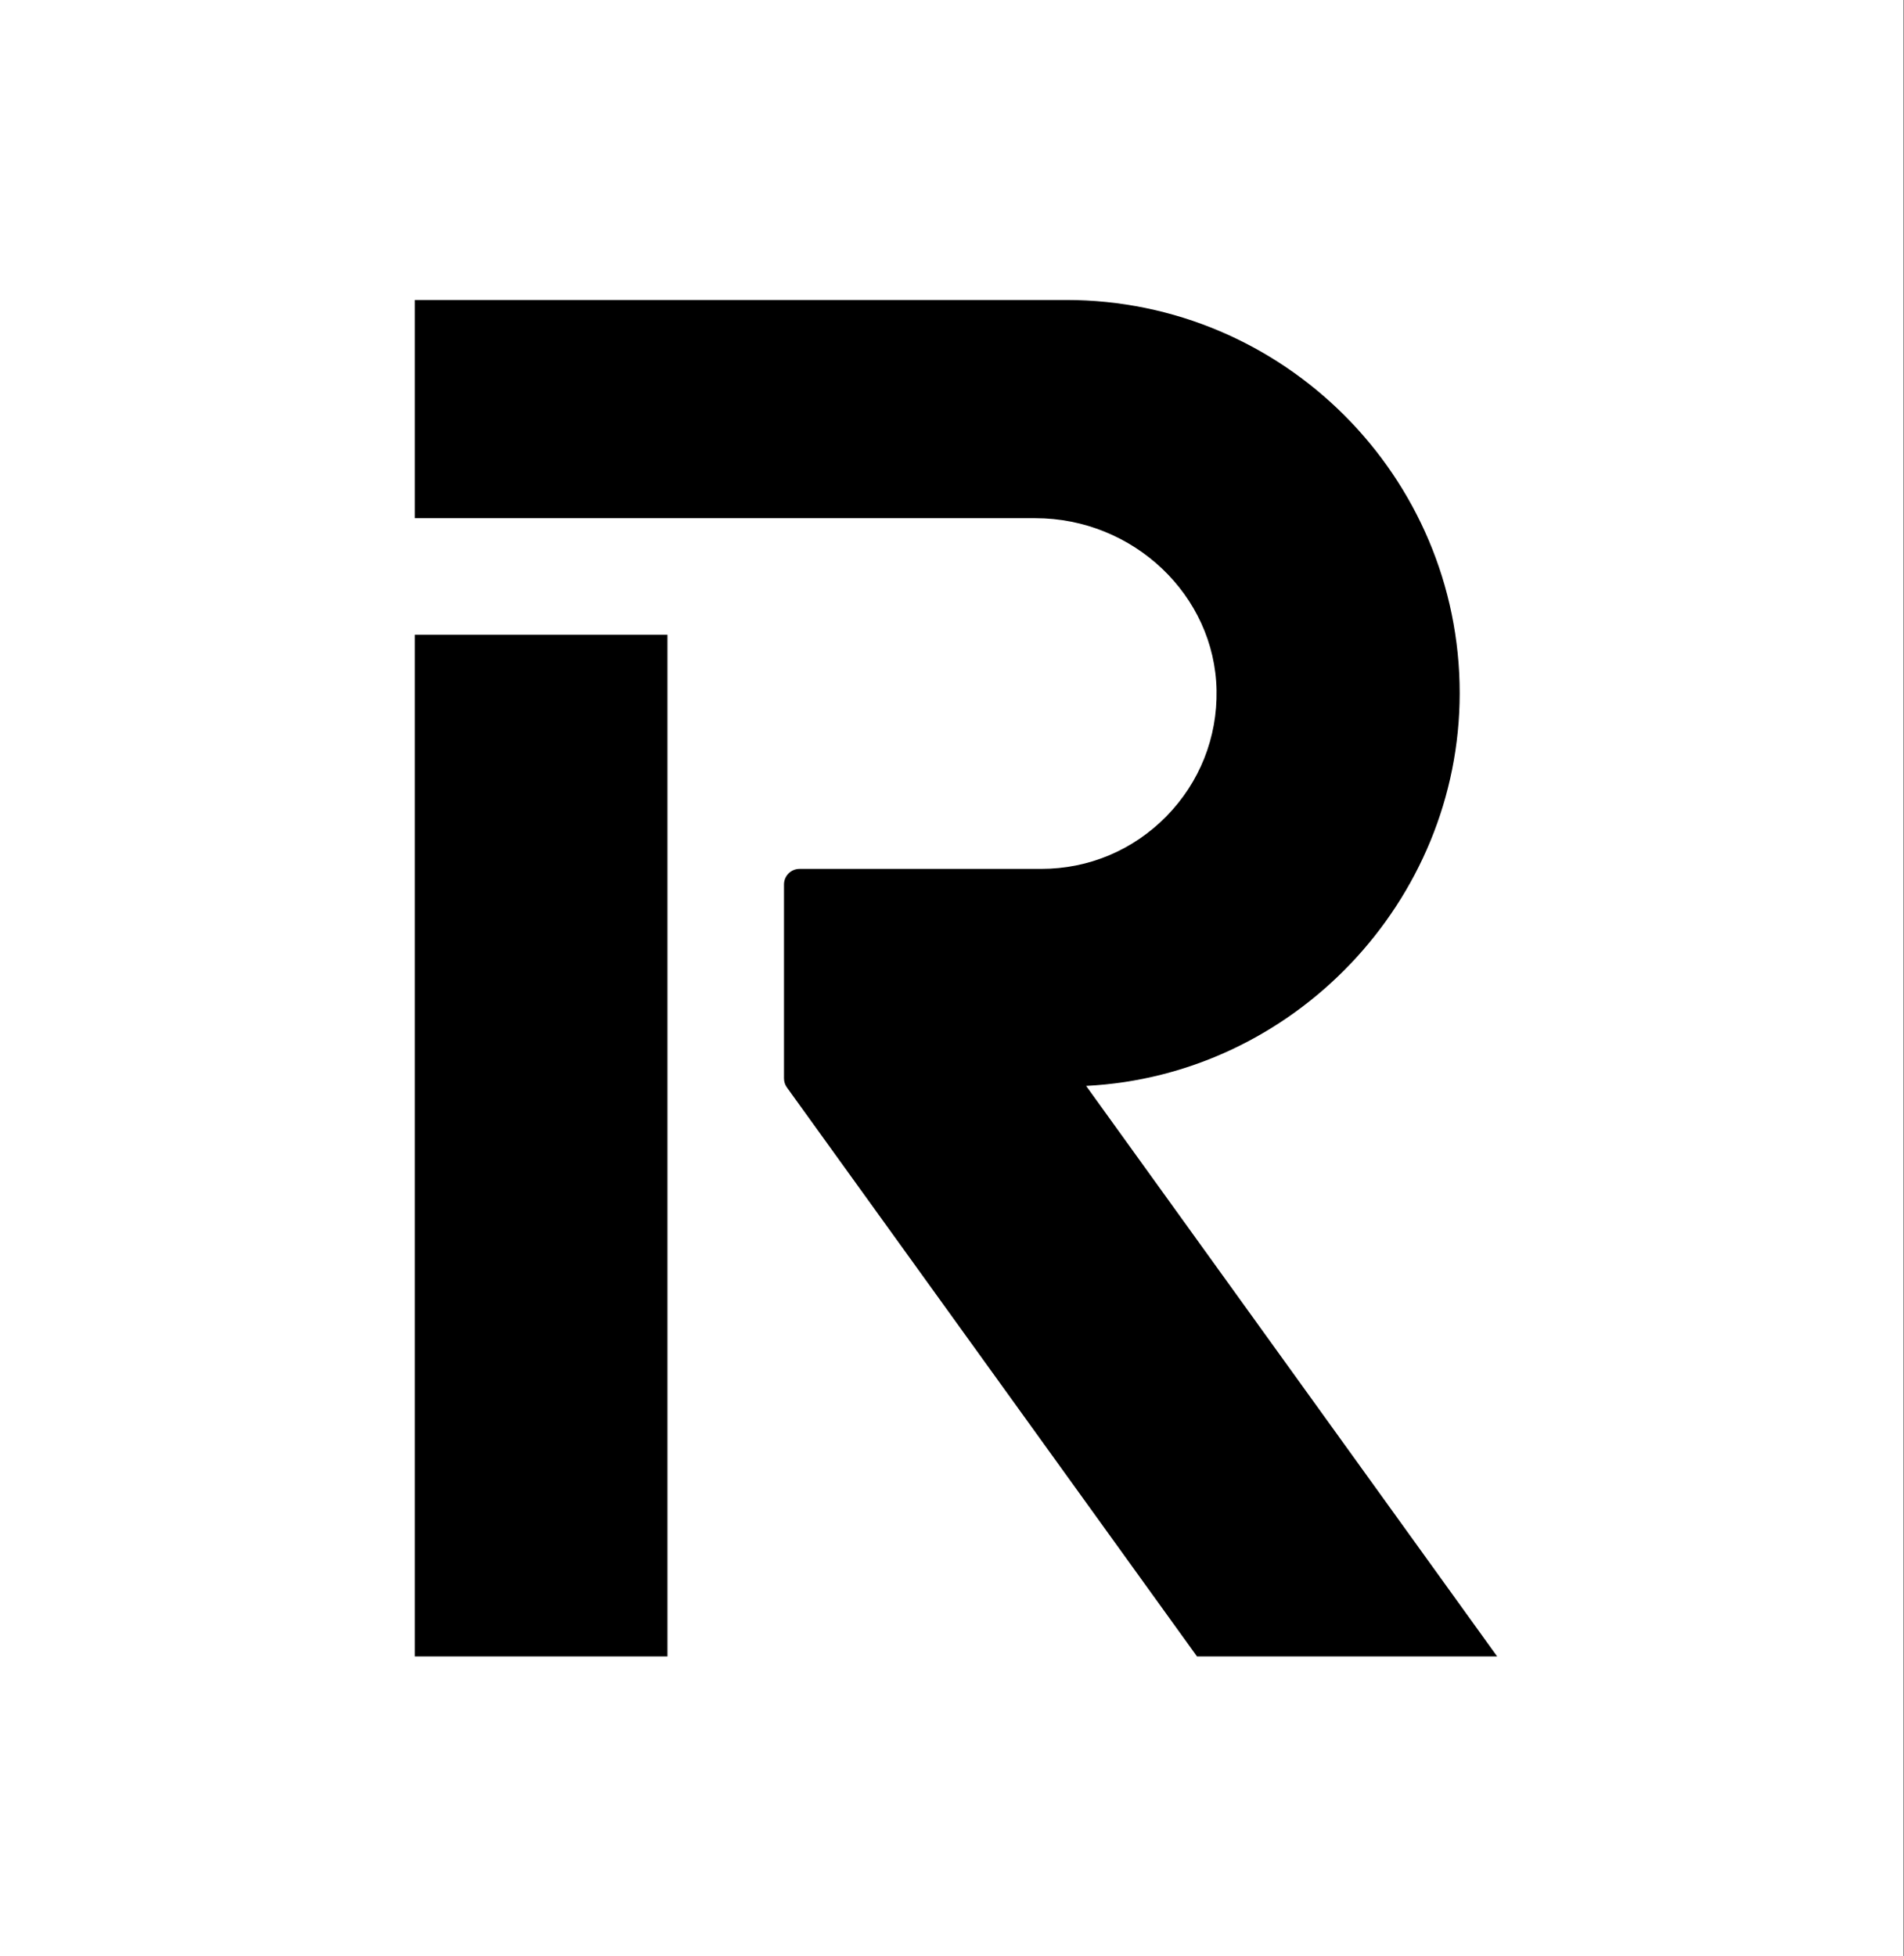 <svg width="146" height="150" viewBox="0 0 146 150" fill="none" xmlns="http://www.w3.org/2000/svg">
<rect x="0" y="0" width="146" height="150" fill="#808080" stroke="none"/>
<rect width="145.946" height="150" fill="white"/>
<path fill-rule="evenodd" clip-rule="evenodd" d="M51.18 48.666H31.808V126.999H51.18V48.666ZM111.93 53.145C111.93 36.523 98.394 23 81.756 23H31.808V39.729H79.381C86.911 39.729 93.148 45.644 93.286 52.915C93.355 56.555 91.988 59.991 89.439 62.589C86.888 65.188 83.48 66.62 79.843 66.62H61.31C60.653 66.62 60.117 67.154 60.117 67.813V82.68C60.117 82.933 60.195 83.175 60.342 83.379L91.785 127H114.801L83.285 83.259C99.157 82.463 111.93 69.127 111.93 53.145Z" fill="black"/>
</svg>

